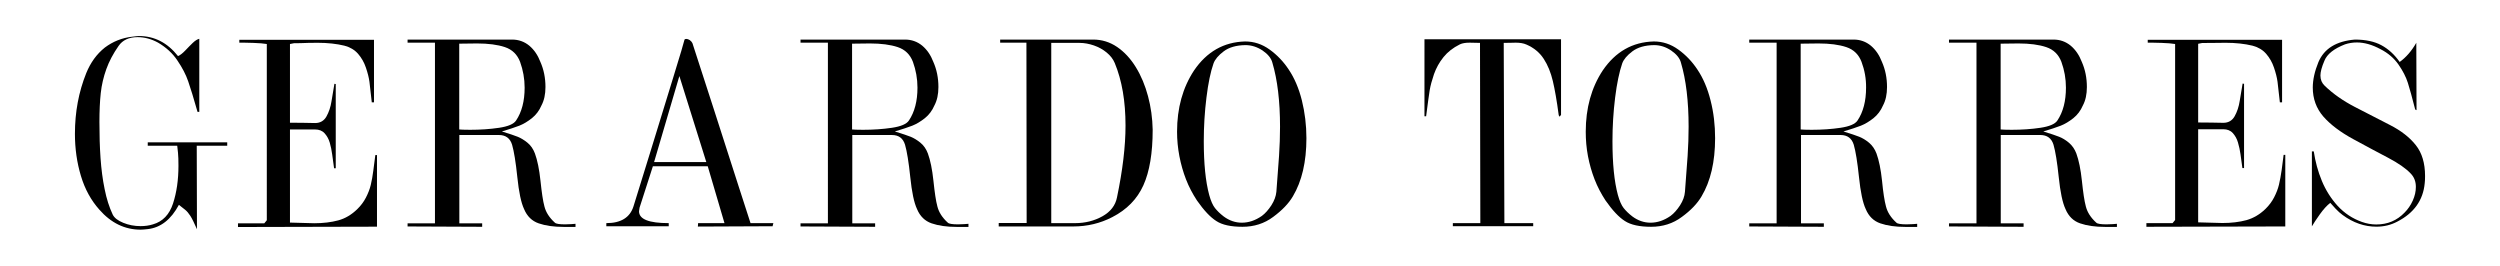 <?xml version="1.0" encoding="utf-8"?>
<!-- Generator: Adobe Illustrator 23.0.0, SVG Export Plug-In . SVG Version: 6.00 Build 0)  -->
<svg version="1.1" id="Capa_1" xmlns="http://www.w3.org/2000/svg" xmlns:xlink="http://www.w3.org/1999/xlink" x="0px" y="0px"
	 viewBox="0 0 225.54 24" style="enable-background:new 0 0 225.54 24;" xml:space="preserve">
<g>
	<path d="M11.94,3.31c0.31-0.04,0.5-0.06,0.59-0.06c1.4,0,2.57,0.6,3.53,1.81c0.19-0.08,0.4-0.24,0.65-0.5
		c0.24-0.25,0.47-0.49,0.68-0.69c0.21-0.2,0.41-0.33,0.59-0.37v6.59h-0.16c-0.35-1.23-0.63-2.15-0.84-2.75
		c-0.21-0.61-0.53-1.23-0.98-1.89c-0.44-0.66-1.03-1.19-1.75-1.61c-0.59-0.32-1.2-0.49-1.84-0.49c-0.78,0-1.35,0.27-1.71,0.79
		c-0.49,0.7-0.86,1.4-1.11,2.1c-0.25,0.7-0.42,1.42-0.5,2.16c-0.08,0.74-0.12,1.61-0.12,2.61c0,1.17,0.03,2.25,0.1,3.25
		c0.07,1,0.19,1.93,0.37,2.8c0.17,0.87,0.42,1.64,0.73,2.3c0.15,0.3,0.46,0.54,0.95,0.74c0.49,0.2,1.01,0.3,1.56,0.3
		c0.4,0,0.77-0.05,1.12-0.16c0.88-0.25,1.48-0.88,1.81-1.88c0.33-1.01,0.49-2.14,0.49-3.4c0-0.48-0.01-0.87-0.04-1.17
		c-0.03-0.3-0.05-0.51-0.07-0.64h-2.66v-0.31h7.17v0.31h-2.75l0.02,7.53c-0.25-0.57-0.45-0.98-0.6-1.21
		c-0.15-0.23-0.3-0.41-0.46-0.54c-0.16-0.13-0.35-0.28-0.57-0.45c-0.71,1.33-1.65,2.06-2.81,2.19c-0.27,0.03-0.49,0.05-0.64,0.05
		c-1.43,0-2.67-0.6-3.73-1.81c-0.74-0.83-1.3-1.84-1.66-3.04c-0.36-1.2-0.54-2.46-0.54-3.8c0-1.96,0.34-3.78,1.02-5.47
		c0.39-0.96,0.95-1.73,1.68-2.31C10.18,3.75,11.01,3.41,11.94,3.31z"/>
	<path d="M21.62,3.59h12.12v5.64h-0.2c-0.09-0.86-0.16-1.47-0.21-1.85C33.28,7,33.17,6.57,33.01,6.1c-0.16-0.48-0.4-0.89-0.71-1.25
		c-0.32-0.36-0.73-0.6-1.23-0.73c-0.7-0.17-1.51-0.26-2.42-0.26c-0.14,0-0.43,0-0.87,0.01C27.32,3.89,26.9,3.9,26.52,3.9l-0.36,0.07
		v7.1c0.33,0,0.73,0,1.2,0.01c0.47,0.01,0.82,0.01,1.07,0.02c0.46,0,0.8-0.2,1.02-0.59c0.22-0.39,0.38-0.86,0.46-1.39
		c0.09-0.53,0.18-1.05,0.26-1.56l0.12,0.02v7.6h-0.15c-0.06-0.45-0.12-0.87-0.17-1.24c-0.05-0.37-0.12-0.73-0.22-1.07
		c-0.1-0.34-0.26-0.62-0.47-0.85c-0.21-0.23-0.5-0.34-0.85-0.34h-2.27v8.4c0.24,0,0.6,0.01,1.09,0.03c0.49,0.02,0.85,0.03,1.1,0.03
		c0.81,0,1.54-0.09,2.17-0.26c0.63-0.17,1.19-0.51,1.69-0.99c0.33-0.32,0.6-0.67,0.8-1.06c0.2-0.39,0.35-0.77,0.44-1.15
		c0.09-0.38,0.17-0.81,0.23-1.3c0.06-0.48,0.12-0.95,0.18-1.39h0.15v6.46l-12.54,0.03v-0.33h2.37l0.23-0.28V3.97
		c-0.28-0.05-0.69-0.08-1.23-0.1c-0.54-0.02-0.95-0.02-1.25-0.02V3.59z"/>
	<path d="M36.76,3.57h9.44c0.59,0,1.11,0.19,1.55,0.55c0.44,0.37,0.77,0.86,1,1.46c0.31,0.7,0.46,1.46,0.46,2.27
		c0,0.66-0.12,1.21-0.36,1.66c-0.2,0.47-0.49,0.85-0.86,1.15c-0.38,0.3-0.76,0.53-1.14,0.68c-0.39,0.15-0.91,0.32-1.57,0.52
		c0.68,0.21,1.16,0.37,1.43,0.48c0.27,0.11,0.56,0.28,0.87,0.53c0.31,0.25,0.53,0.58,0.68,0.98c0.22,0.6,0.39,1.42,0.5,2.46
		c0.11,1.04,0.22,1.82,0.36,2.33c0.13,0.51,0.44,1,0.94,1.45c0.1,0.1,0.41,0.15,0.92,0.15c0.2,0,0.39-0.01,0.56-0.02
		c0.18-0.01,0.3-0.02,0.38-0.03v0.28h-1.07c-0.89,0-1.64-0.11-2.25-0.32c-0.61-0.21-1.05-0.64-1.32-1.29
		c-0.27-0.57-0.47-1.54-0.61-2.89c-0.14-1.35-0.3-2.32-0.47-2.91c-0.18-0.59-0.58-0.88-1.19-0.88h-3.57v7.97h2.06v0.31l-6.73-0.03
		v-0.28h2.47V3.85h-2.47V3.57z M46.92,5.58c-0.25-0.66-0.71-1.11-1.37-1.33c-0.66-0.22-1.5-0.33-2.51-0.33
		c-0.19,0-0.47,0.01-0.83,0.01c-0.36,0.01-0.62,0.01-0.78,0.01v7.74c0.07,0,0.19,0.01,0.36,0.02c0.17,0.01,0.38,0.01,0.63,0.01
		c0.92,0,1.78-0.06,2.6-0.18c0.81-0.12,1.33-0.34,1.54-0.66c0.51-0.76,0.77-1.75,0.77-2.96C47.33,7.1,47.19,6.33,46.92,5.58z"/>
	<path d="M62.47,3.9c0.18,0.53,0.83,2.54,1.95,6.02c1.12,3.49,1.85,5.77,2.2,6.84c0.35,1.08,0.71,2.2,1.09,3.37h2.06l-0.07,0.28
		l-6.74,0.03l0.02-0.31h2.38L63.85,15h-4.95l-1.2,3.73c-0.03,0.17-0.05,0.28-0.05,0.33c0,0.72,0.89,1.07,2.68,1.07v0.28H54.7v-0.28
		c1.31,0,2.13-0.5,2.45-1.51c0.33-1.06,0.85-2.74,1.56-5.04c0.71-2.3,1.38-4.49,2.02-6.57c0.64-2.08,0.98-3.22,1.02-3.42
		c0.02-0.05,0.07-0.08,0.16-0.08c0.1,0,0.21,0.04,0.32,0.11C62.34,3.7,62.42,3.79,62.47,3.9z M63.72,14.62l-2.43-7.76l-2.28,7.76
		H63.72z"/>
	<path d="M72.21,3.57h9.44c0.59,0,1.11,0.19,1.55,0.55c0.44,0.37,0.77,0.86,1,1.46c0.31,0.7,0.46,1.46,0.46,2.27
		c0,0.66-0.12,1.21-0.36,1.66c-0.2,0.47-0.49,0.85-0.86,1.15c-0.38,0.3-0.76,0.53-1.14,0.68c-0.38,0.15-0.91,0.32-1.57,0.52
		c0.68,0.21,1.16,0.37,1.43,0.48c0.27,0.11,0.56,0.28,0.87,0.53c0.31,0.25,0.53,0.58,0.68,0.98c0.22,0.6,0.39,1.42,0.5,2.46
		c0.11,1.04,0.22,1.82,0.36,2.33c0.13,0.51,0.44,1,0.94,1.45c0.1,0.1,0.41,0.15,0.92,0.15c0.2,0,0.39-0.01,0.56-0.02
		c0.18-0.01,0.3-0.02,0.38-0.03v0.28h-1.07c-0.89,0-1.64-0.11-2.25-0.32c-0.61-0.21-1.05-0.64-1.32-1.29
		c-0.27-0.57-0.47-1.54-0.61-2.89c-0.14-1.35-0.3-2.32-0.47-2.91c-0.18-0.59-0.57-0.88-1.19-0.88h-3.57v7.97h2.06v0.31l-6.73-0.03
		v-0.28h2.47V3.85h-2.47V3.57z M82.36,5.58c-0.25-0.66-0.71-1.11-1.37-1.33c-0.66-0.22-1.5-0.33-2.51-0.33
		c-0.19,0-0.47,0.01-0.83,0.01c-0.36,0.01-0.62,0.01-0.78,0.01v7.74c0.07,0,0.19,0.01,0.36,0.02c0.18,0.01,0.38,0.01,0.63,0.01
		c0.92,0,1.78-0.06,2.6-0.18c0.81-0.12,1.33-0.34,1.54-0.66c0.51-0.76,0.77-1.75,0.77-2.96C82.77,7.1,82.63,6.33,82.36,5.58z"/>
	<path d="M90.23,3.57h8.4c0.77,0,1.49,0.22,2.14,0.66c0.65,0.44,1.22,1.05,1.7,1.83c0.48,0.78,0.84,1.65,1.1,2.62
		c0.26,0.97,0.4,1.98,0.42,3.02c0,2.11-0.28,3.78-0.84,5.02c-0.56,1.24-1.5,2.2-2.81,2.87c-1.08,0.56-2.26,0.84-3.52,0.84H90.1
		v-0.31h2.52L92.6,3.85h-2.37V3.57z M97.4,3.87h-2.56v16.26h2.15c0.91,0,1.74-0.21,2.47-0.62c0.73-0.41,1.17-0.98,1.31-1.7
		c0.51-2.44,0.77-4.6,0.77-6.48c0-2.19-0.32-4.07-0.97-5.64c-0.15-0.36-0.39-0.67-0.73-0.95c-0.34-0.28-0.72-0.49-1.15-0.64
		C98.25,3.95,97.82,3.87,97.4,3.87z"/>
	<path d="M112.33,3.74c0.8,0,1.53,0.24,2.21,0.73c0.68,0.49,1.25,1.09,1.72,1.8c0.52,0.77,0.92,1.71,1.19,2.79
		c0.27,1.09,0.41,2.23,0.41,3.41c0,2.13-0.41,3.88-1.22,5.24c-0.38,0.65-0.98,1.27-1.78,1.86c-0.8,0.6-1.73,0.89-2.77,0.89
		c-1.04,0-1.83-0.17-2.36-0.52c-0.54-0.34-1.12-0.96-1.75-1.86c-0.39-0.6-0.72-1.22-0.98-1.89c-0.26-0.67-0.46-1.37-0.6-2.1
		c-0.14-0.74-0.21-1.47-0.21-2.21c0-2.13,0.51-3.97,1.53-5.52C108.87,4.67,110.4,3.79,112.33,3.74z M112.36,4.07
		c-0.83,0.01-1.48,0.2-1.96,0.56c-0.48,0.36-0.79,0.73-0.92,1.09c-0.27,0.76-0.48,1.79-0.64,3.09c-0.16,1.29-0.24,2.6-0.24,3.93
		c0,2.01,0.16,3.63,0.49,4.85c0.15,0.55,0.33,0.94,0.52,1.18c0.19,0.24,0.45,0.5,0.79,0.76c0.5,0.37,1.05,0.56,1.63,0.56
		c0.62,0,1.22-0.2,1.81-0.61c0.31-0.23,0.59-0.55,0.86-0.96c0.26-0.41,0.41-0.81,0.45-1.22c0.1-1.26,0.18-2.33,0.24-3.23
		c0.06-0.9,0.09-1.78,0.09-2.64c0-2.29-0.23-4.22-0.69-5.77c-0.1-0.4-0.4-0.77-0.88-1.1C113.43,4.24,112.91,4.07,112.36,4.07z"/>
	<path d="M140.83,3.54v6.84c-0.02,0-0.04,0.02-0.06,0.06c-0.02,0.04-0.05,0.07-0.07,0.07c-0.03,0-0.05-0.04-0.08-0.13
		c-0.17-1.29-0.35-2.31-0.53-3.07c-0.18-0.76-0.45-1.43-0.82-2c-0.37-0.57-0.89-1-1.56-1.29c-0.27-0.12-0.6-0.17-0.97-0.17
		c-0.06,0-0.2,0-0.43,0.01c-0.23,0.01-0.44,0.01-0.65,0.01l0.06,16.26h2.6v0.28h-7.25v-0.28h2.48l-0.03-16.26
		c-0.11,0-0.26-0.01-0.47-0.01c-0.21-0.01-0.37-0.01-0.47-0.01c-0.37,0-0.66,0.05-0.87,0.15c-0.61,0.3-1.1,0.68-1.48,1.15
		c-0.38,0.47-0.66,0.98-0.86,1.54c-0.19,0.56-0.32,1.04-0.39,1.46c-0.07,0.42-0.17,1.2-0.32,2.34h-0.15V3.54H140.83z"/>
	<path d="M149.2,3.74c0.8,0,1.53,0.24,2.21,0.73c0.68,0.49,1.25,1.09,1.72,1.8c0.52,0.77,0.92,1.71,1.19,2.79
		c0.28,1.09,0.41,2.23,0.41,3.41c0,2.13-0.41,3.88-1.22,5.24c-0.38,0.65-0.97,1.27-1.78,1.86c-0.8,0.6-1.73,0.89-2.77,0.89
		c-1.04,0-1.83-0.17-2.37-0.52c-0.54-0.34-1.12-0.96-1.75-1.86c-0.39-0.6-0.72-1.22-0.98-1.89c-0.26-0.67-0.46-1.37-0.6-2.1
		c-0.14-0.74-0.2-1.47-0.2-2.21c0-2.13,0.51-3.97,1.53-5.52C145.74,4.67,147.27,3.79,149.2,3.74z M149.23,4.07
		c-0.83,0.01-1.48,0.2-1.96,0.56c-0.48,0.36-0.79,0.73-0.92,1.09c-0.26,0.76-0.48,1.79-0.64,3.09c-0.16,1.29-0.24,2.6-0.24,3.93
		c0,2.01,0.16,3.63,0.49,4.85c0.15,0.55,0.33,0.94,0.52,1.18c0.19,0.24,0.45,0.5,0.79,0.76c0.5,0.37,1.05,0.56,1.63,0.56
		c0.62,0,1.22-0.2,1.81-0.61c0.31-0.23,0.59-0.55,0.86-0.96c0.26-0.41,0.41-0.81,0.44-1.22c0.1-1.26,0.18-2.33,0.24-3.23
		c0.06-0.9,0.09-1.78,0.09-2.64c0-2.29-0.23-4.22-0.69-5.77c-0.1-0.4-0.4-0.77-0.88-1.1C150.3,4.24,149.78,4.07,149.23,4.07z"/>
	<path d="M157.79,3.57h9.44c0.59,0,1.11,0.19,1.55,0.55c0.44,0.37,0.77,0.86,1,1.46c0.31,0.7,0.46,1.46,0.46,2.27
		c0,0.66-0.12,1.21-0.36,1.66c-0.2,0.47-0.49,0.85-0.86,1.15c-0.38,0.3-0.76,0.53-1.14,0.68c-0.38,0.15-0.91,0.32-1.57,0.52
		c0.68,0.21,1.16,0.37,1.43,0.48c0.27,0.11,0.57,0.28,0.87,0.53c0.3,0.25,0.53,0.58,0.68,0.98c0.22,0.6,0.39,1.42,0.5,2.46
		c0.1,1.04,0.22,1.82,0.36,2.33c0.13,0.51,0.44,1,0.94,1.45c0.1,0.1,0.41,0.15,0.92,0.15c0.2,0,0.39-0.01,0.57-0.02
		c0.18-0.01,0.3-0.02,0.38-0.03v0.28h-1.07c-0.89,0-1.64-0.11-2.25-0.32c-0.61-0.21-1.05-0.64-1.32-1.29
		c-0.27-0.57-0.47-1.54-0.61-2.89c-0.14-1.35-0.3-2.32-0.47-2.91c-0.18-0.59-0.58-0.88-1.19-0.88h-3.57v7.97h2.06v0.31l-6.73-0.03
		v-0.28h2.47V3.85h-2.47V3.57z M167.94,5.58c-0.25-0.66-0.71-1.11-1.37-1.33c-0.66-0.22-1.5-0.33-2.51-0.33
		c-0.19,0-0.47,0.01-0.83,0.01c-0.36,0.01-0.62,0.01-0.78,0.01v7.74c0.06,0,0.19,0.01,0.36,0.02c0.18,0.01,0.39,0.01,0.63,0.01
		c0.92,0,1.78-0.06,2.6-0.18c0.81-0.12,1.33-0.34,1.54-0.66c0.51-0.76,0.77-1.75,0.77-2.96C168.36,7.1,168.22,6.33,167.94,5.58z"/>
	<path d="M175.81,3.57h9.45c0.59,0,1.11,0.19,1.55,0.55c0.44,0.37,0.77,0.86,1,1.46c0.31,0.7,0.46,1.46,0.46,2.27
		c0,0.66-0.12,1.21-0.36,1.66c-0.2,0.47-0.49,0.85-0.86,1.15c-0.38,0.3-0.76,0.53-1.14,0.68c-0.38,0.15-0.91,0.32-1.57,0.52
		c0.68,0.21,1.16,0.37,1.43,0.48c0.28,0.11,0.57,0.28,0.87,0.53c0.3,0.25,0.53,0.58,0.68,0.98c0.22,0.6,0.39,1.42,0.5,2.46
		c0.11,1.04,0.22,1.82,0.36,2.33c0.13,0.51,0.44,1,0.94,1.45c0.1,0.1,0.41,0.15,0.92,0.15c0.2,0,0.39-0.01,0.56-0.02
		c0.18-0.01,0.3-0.02,0.38-0.03v0.28h-1.07c-0.89,0-1.64-0.11-2.25-0.32c-0.61-0.21-1.05-0.64-1.32-1.29
		c-0.27-0.57-0.47-1.54-0.61-2.89c-0.14-1.35-0.3-2.32-0.47-2.91c-0.18-0.59-0.58-0.88-1.19-0.88h-3.57v7.97h2.06v0.31l-6.73-0.03
		v-0.28h2.48V3.85h-2.48V3.57z M185.97,5.58c-0.25-0.66-0.71-1.11-1.37-1.33c-0.66-0.22-1.49-0.33-2.5-0.33
		c-0.19,0-0.47,0.01-0.83,0.01c-0.36,0.01-0.62,0.01-0.78,0.01v7.74c0.06,0,0.19,0.01,0.36,0.02c0.18,0.01,0.39,0.01,0.63,0.01
		c0.92,0,1.78-0.06,2.59-0.18c0.81-0.12,1.33-0.34,1.54-0.66c0.51-0.76,0.77-1.75,0.77-2.96C186.38,7.1,186.24,6.33,185.97,5.58z"/>
	<path d="M193.76,3.59h12.12v5.64h-0.2c-0.09-0.86-0.16-1.47-0.21-1.85c-0.05-0.38-0.16-0.81-0.32-1.28
		c-0.16-0.48-0.4-0.89-0.71-1.25c-0.32-0.36-0.73-0.6-1.23-0.73c-0.7-0.17-1.51-0.26-2.42-0.26c-0.14,0-0.43,0-0.87,0.01
		c-0.44,0.01-0.86,0.01-1.25,0.01l-0.36,0.07v7.1c0.33,0,0.73,0,1.2,0.01c0.47,0.01,0.82,0.01,1.07,0.02c0.46,0,0.8-0.2,1.02-0.59
		c0.22-0.39,0.38-0.86,0.46-1.39c0.09-0.53,0.18-1.05,0.26-1.56l0.13,0.02v7.6h-0.15c-0.06-0.45-0.12-0.87-0.17-1.24
		c-0.05-0.37-0.13-0.73-0.23-1.07c-0.1-0.34-0.26-0.62-0.47-0.85c-0.21-0.23-0.5-0.34-0.85-0.34h-2.27v8.4
		c0.24,0,0.6,0.01,1.09,0.03c0.49,0.02,0.85,0.03,1.1,0.03c0.81,0,1.54-0.09,2.17-0.26c0.63-0.18,1.19-0.51,1.69-0.99
		c0.33-0.32,0.6-0.67,0.8-1.06c0.2-0.39,0.35-0.77,0.44-1.15c0.09-0.38,0.17-0.81,0.24-1.3c0.06-0.48,0.12-0.95,0.18-1.39h0.15v6.46
		l-12.53,0.03v-0.33H196l0.23-0.28V3.97c-0.28-0.05-0.69-0.08-1.22-0.1c-0.54-0.02-0.95-0.02-1.25-0.02V3.59z"/>
	<path d="M212.45,3.57c0.96,0,1.76,0.17,2.39,0.51c0.63,0.34,1.18,0.84,1.65,1.51c0.57-0.41,1.07-0.98,1.5-1.73l0.02,6.08
		l-0.12-0.06c-0.27-1.06-0.49-1.86-0.66-2.4c-0.17-0.54-0.46-1.1-0.85-1.66c-0.4-0.57-0.93-1.03-1.61-1.38
		c-0.76-0.41-1.47-0.61-2.14-0.61c-0.38,0-0.74,0.06-1.07,0.17c-1,0.39-1.62,0.88-1.86,1.48c-0.24,0.56-0.36,1.01-0.36,1.33
		c0,0.38,0.13,0.68,0.38,0.92c0.74,0.72,1.65,1.36,2.73,1.92c1.08,0.56,2.14,1.1,3.15,1.62c1.02,0.52,1.8,1.13,2.35,1.83
		c0.55,0.69,0.83,1.62,0.83,2.78c0,0.27-0.01,0.48-0.03,0.64c-0.14,1.54-0.97,2.7-2.47,3.47c-0.58,0.31-1.21,0.46-1.89,0.46
		c-1.07,0-2.09-0.35-3.04-1.05c-0.2-0.14-0.41-0.33-0.63-0.56c-0.22-0.23-0.38-0.41-0.49-0.54c-0.3,0.23-0.61,0.57-0.94,1.03
		c-0.32,0.46-0.57,0.82-0.72,1.09v-6.76h0.17c0.14,0.93,0.38,1.82,0.73,2.66c0.35,0.84,0.82,1.59,1.43,2.26
		c0.61,0.66,1.34,1.14,2.18,1.44c0.42,0.15,0.86,0.23,1.3,0.23c1.02,0,1.87-0.36,2.55-1.07c0.3-0.3,0.55-0.66,0.74-1.08
		c0.19-0.42,0.28-0.83,0.28-1.24c0-0.48-0.15-0.88-0.46-1.2c-0.44-0.47-1.12-0.94-2.05-1.43c-0.93-0.49-1.97-1.04-3.14-1.68
		c-1.16-0.63-2.06-1.31-2.7-2.04c-0.63-0.73-0.95-1.6-0.95-2.61c0-0.7,0.17-1.47,0.51-2.3C209.68,4.38,210.77,3.71,212.45,3.57z"/>
</g>
</svg>
